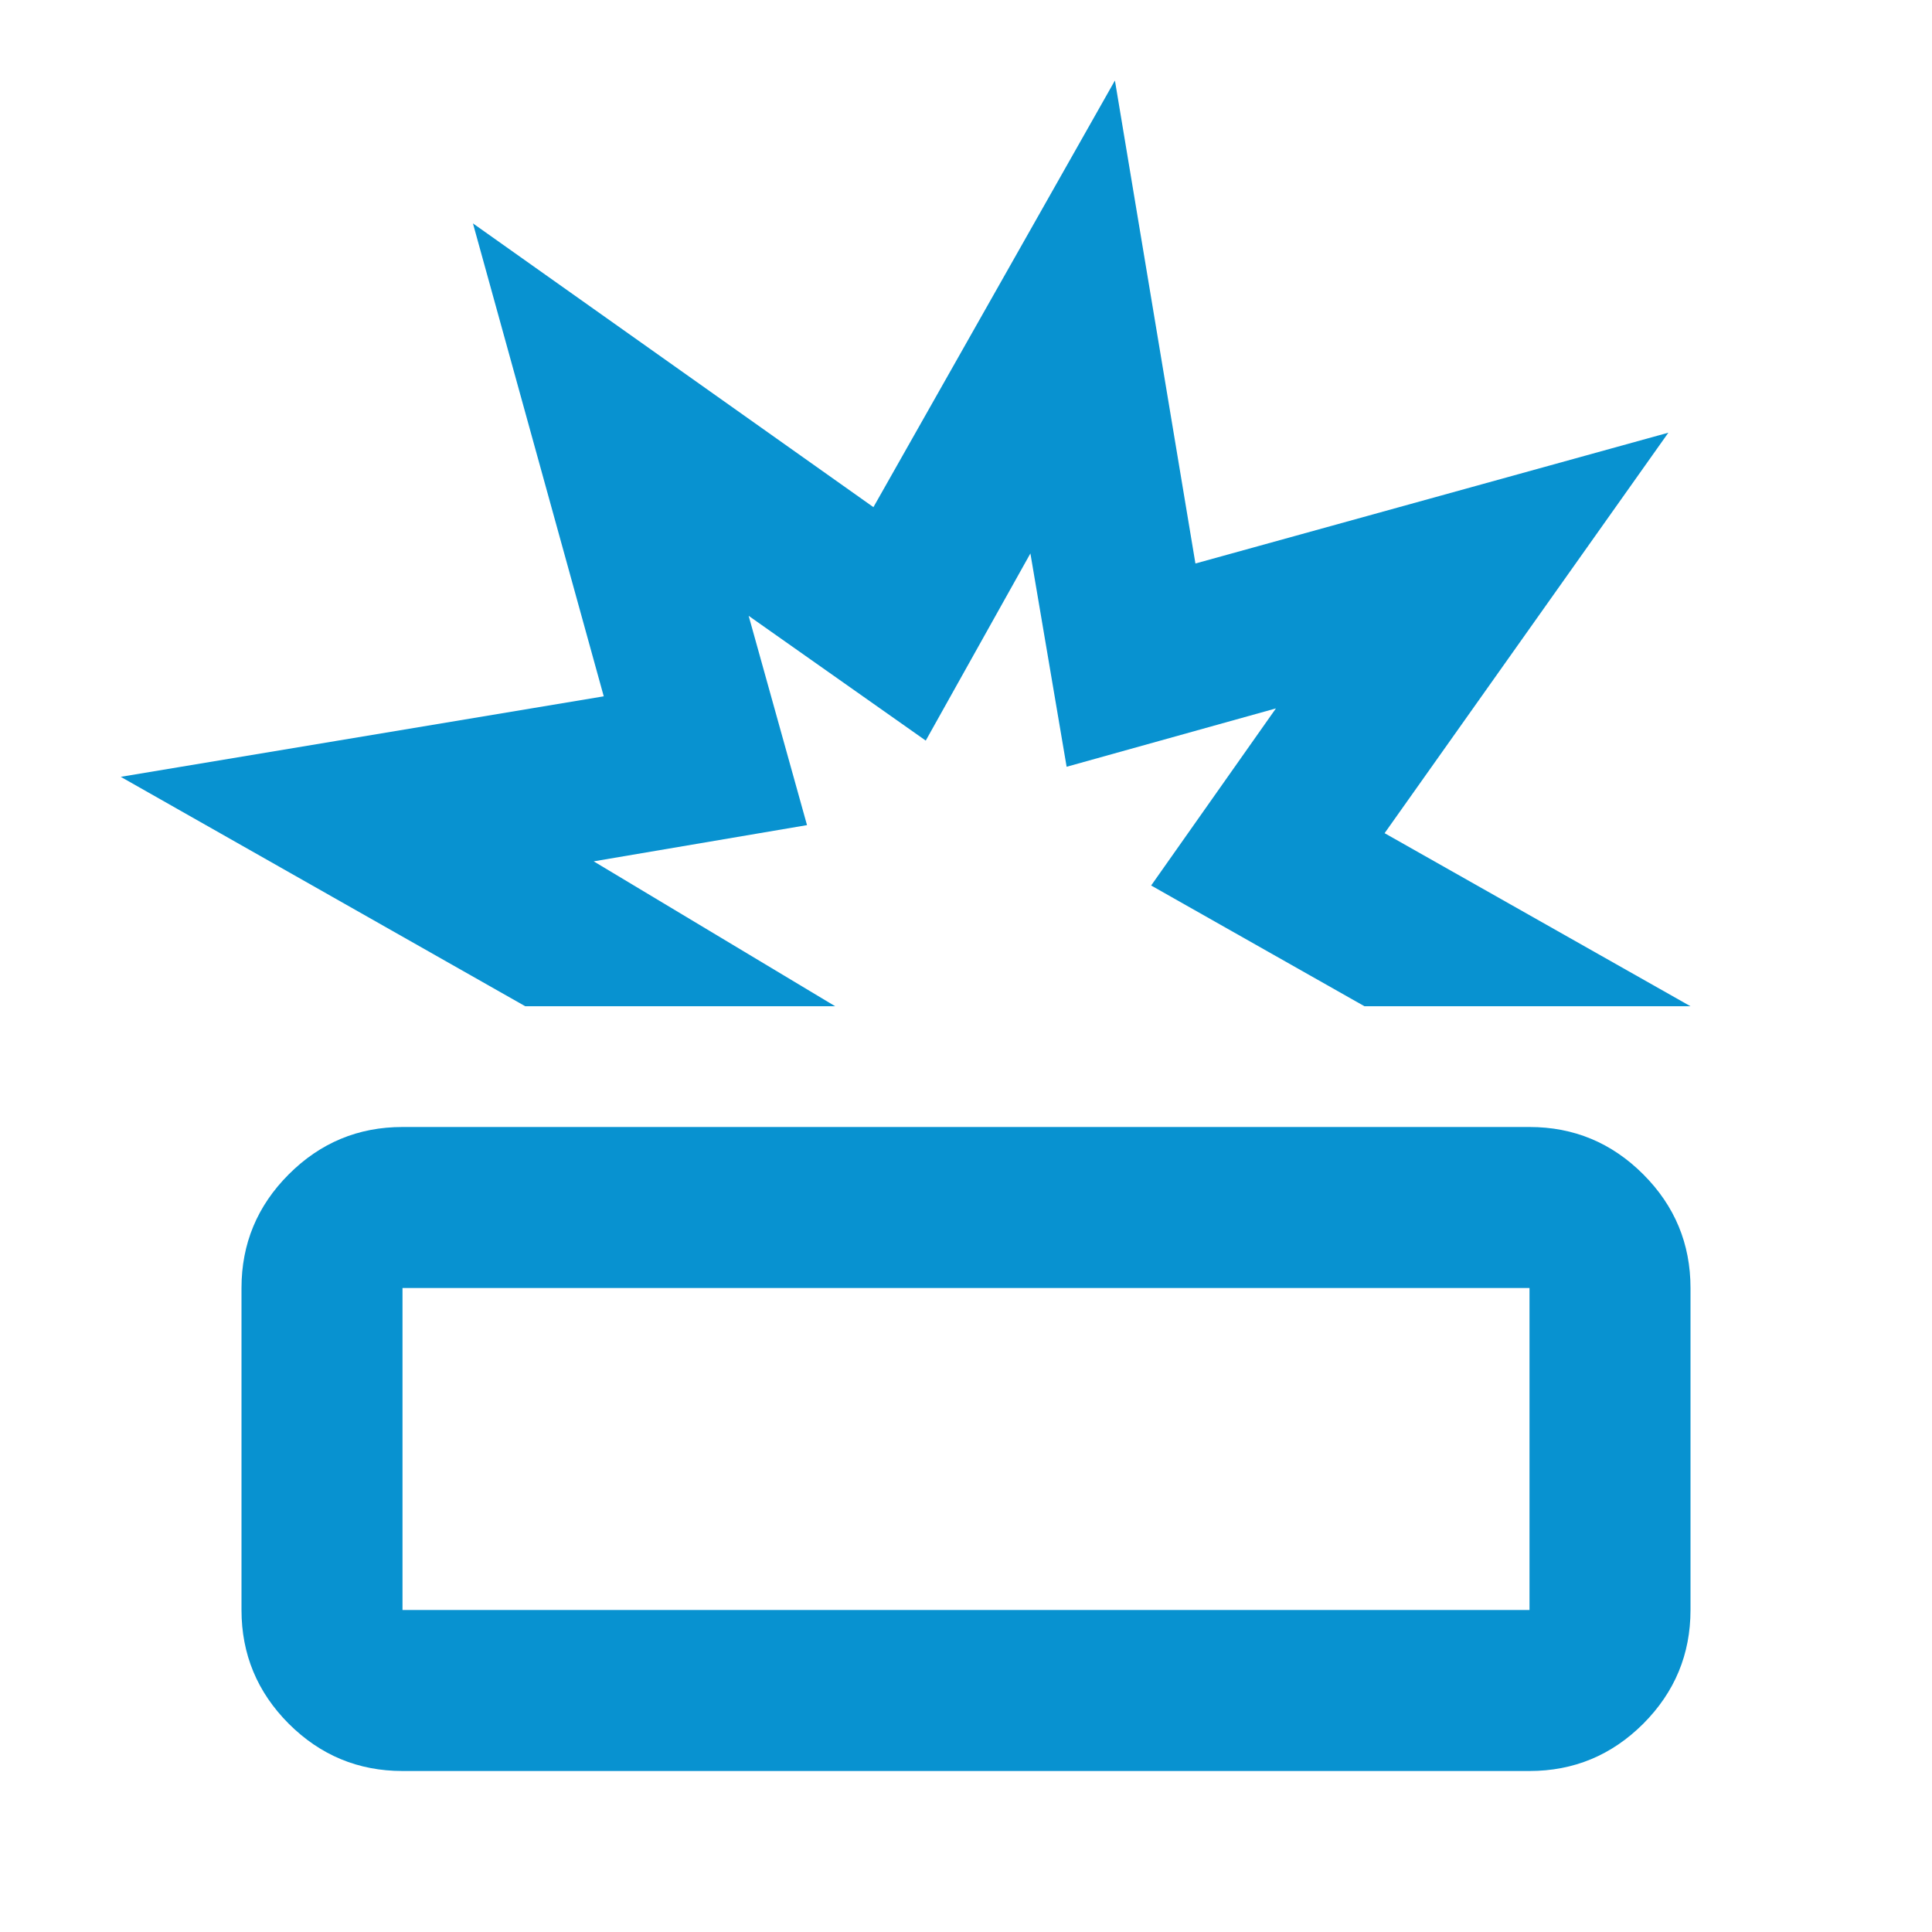 <?xml version="1.0" encoding="UTF-8"?> <svg xmlns="http://www.w3.org/2000/svg" width="24" height="24" viewBox="0 0 24 24" fill="none"><path d="M5 22C4.45 22 3.979 21.804 3.587 21.413C3.196 21.021 3 20.55 3 20V16C3 15.45 3.196 14.979 3.587 14.588C3.979 14.196 4.45 14 5 14H19C19.55 14 20.021 14.196 20.413 14.588C20.804 14.979 21 15.45 21 16V20C21 20.55 20.804 21.021 20.413 21.413C20.021 21.804 19.55 22 19 22H5ZM5 20H19V16H5V20ZM6.525 12.5L1.5 9.65L7.5 8.65L5.875 2.775L10.85 6.3L13.85 1L14.85 7L20.725 5.375L17.2 10.35L21 12.5H16.95L14.3 11L15.85 8.8L13.25 9.525L12.8 6.875L11.5 9.2L9.3 7.65L10.025 10.25L7.375 10.7L10.375 12.5H6.525Z" fill="#0892D0"></path></svg> 